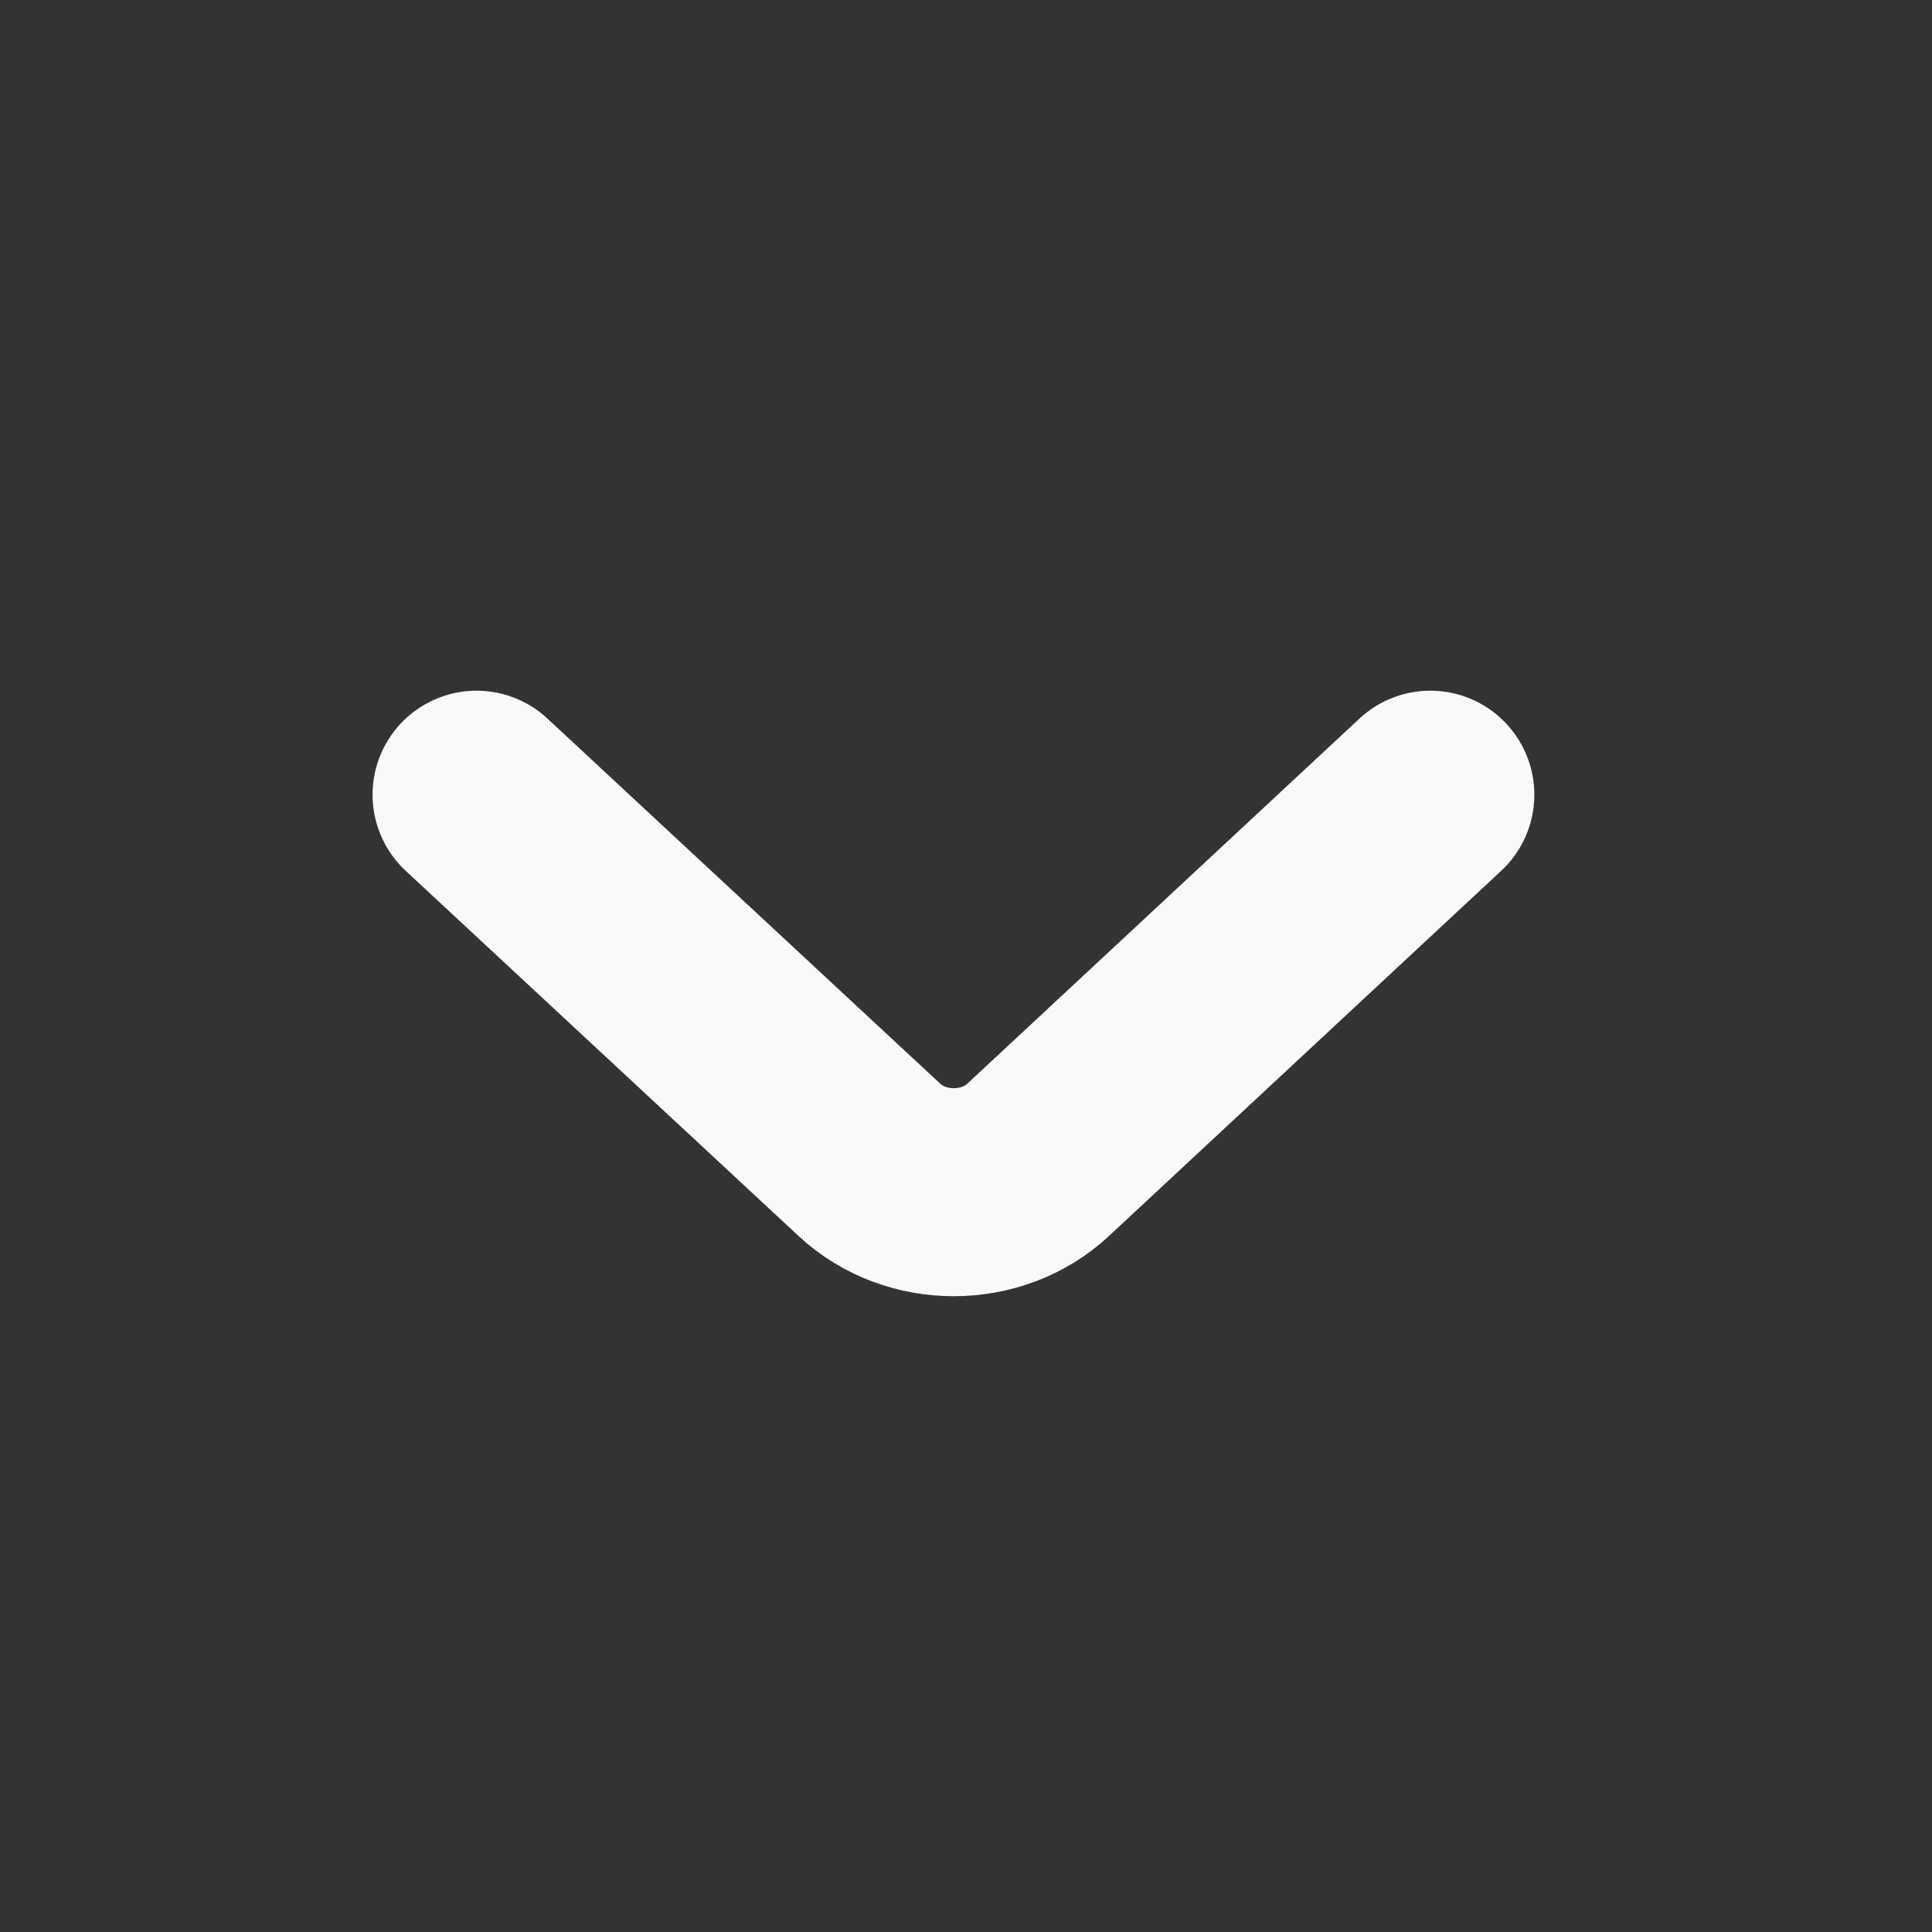<?xml version="1.0" encoding="utf-8"?>
<svg xmlns="http://www.w3.org/2000/svg" fill="none" height="100%" overflow="visible" preserveAspectRatio="none" style="display: block;" viewBox="0 0 3 3" width="100%">
<rect x="0" y="0" width="3" height="3" fill="#333333" stroke="none"/>
<g id="Arrows">
<g id="vuesax/linear/arrow-down">
<g id="arrow-down">
<path d="M2.221 1.234L1.612 1.801C1.54 1.868 1.422 1.868 1.35 1.801L0.74 1.234" id="Vector" stroke="#F8F9FB" stroke-linecap="round" stroke-linejoin="round" stroke-miterlimit="10" stroke-width="0.323"/>
<g id="Vector_2" opacity="0">
</g>
</g>
</g>
</g>
</svg>